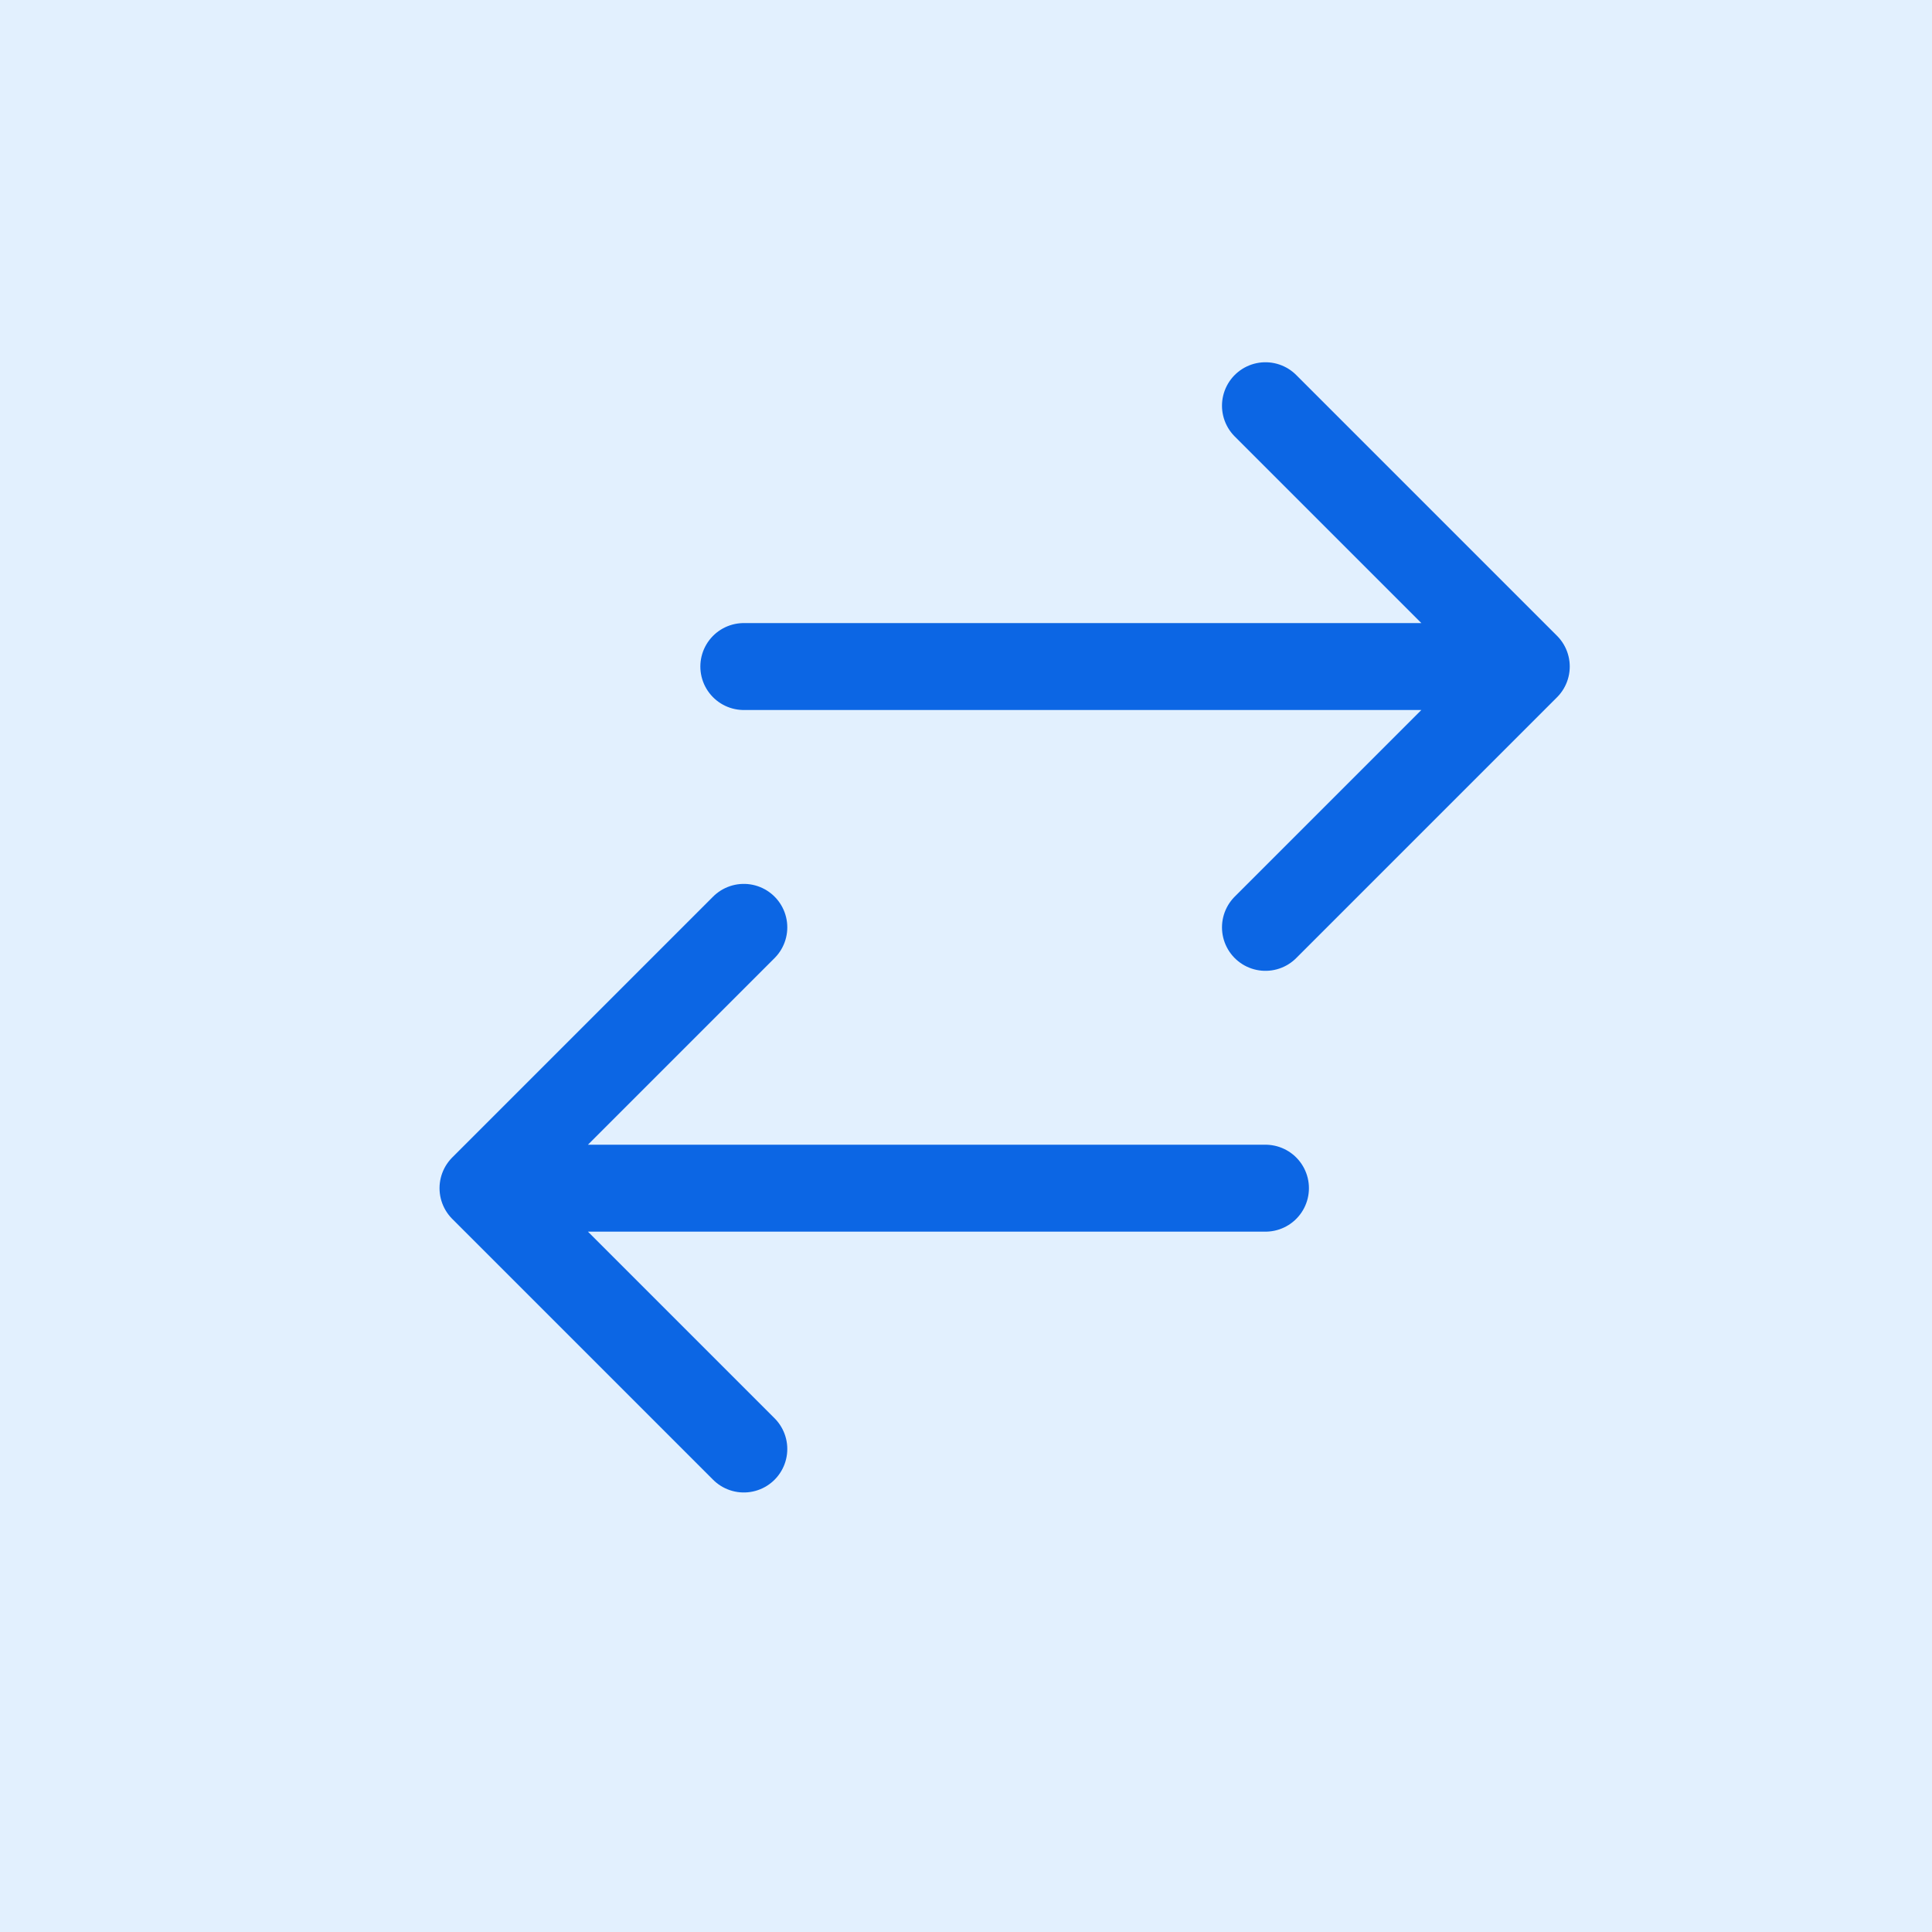 <svg width="100" height="100" xmlns="http://www.w3.org/2000/svg" viewBox="0 0 100 100">
  <!-- 100x100 background rectangle -->
  <rect width="100%" height="100%" fill="#e2f0fe" stroke="none"/>
  <g transform="translate(16, 12)">
    <path fill="none" stroke="#0c66e4" stroke-width="1.5" stroke-linecap="round" stroke-linejoin="round" 
          d="M7.5 21 3 16.5m0 0L7.5 12M3 16.5h13.5m0-13.5L21 7.5m0 0L16.5 12M21 7.5H7.5"
          transform="scale(3)"/>
  </g>
</svg>